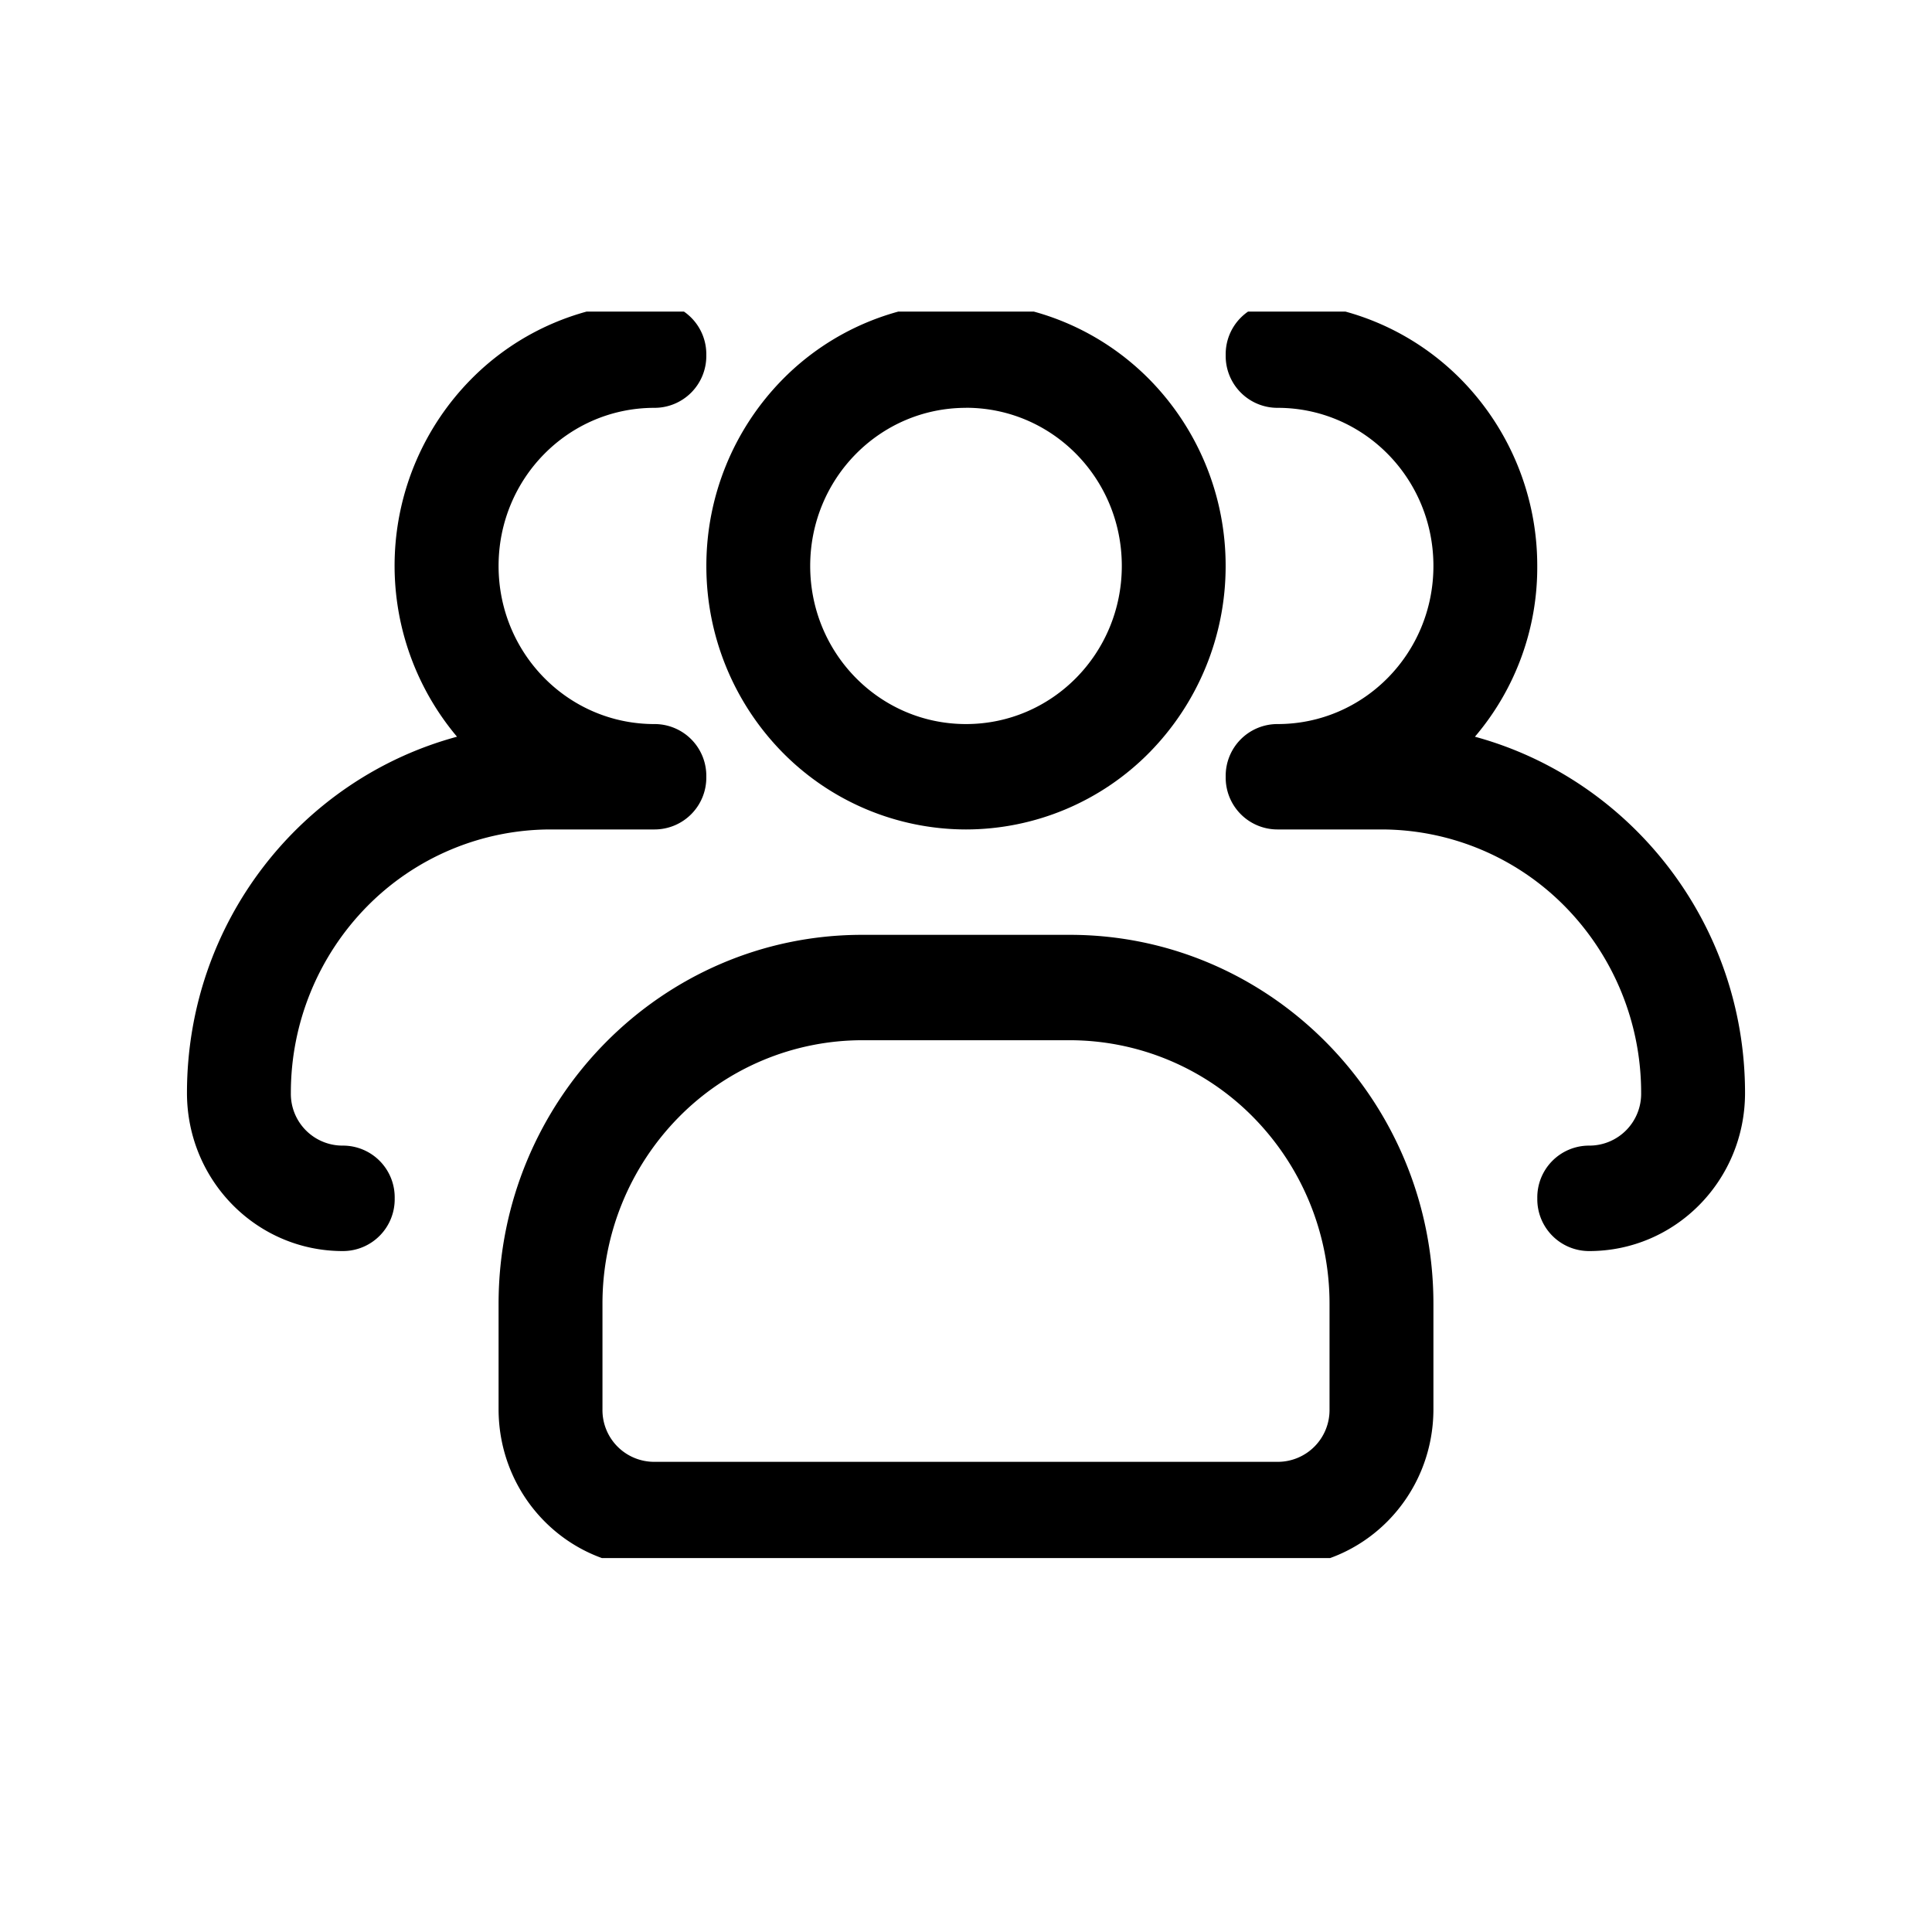 <svg xmlns="http://www.w3.org/2000/svg" width="31" height="31" fill="none"><g fill="#000" clip-path="url(#a)"><path d="M15.5 13.309a4.136 4.136 0 0 1-2.946-1.238 4.26 4.26 0 0 1-1.22-2.99 4.26 4.26 0 0 1 1.22-2.99A4.136 4.136 0 0 1 15.5 4.853c1.105 0 2.165.445 2.946 1.238a4.26 4.26 0 0 1 1.22 2.99 4.26 4.26 0 0 1-1.22 2.99 4.136 4.136 0 0 1-2.946 1.238Zm0-6.765c-1.383 0-2.5 1.133-2.5 2.537s1.117 2.537 2.5 2.537S18 10.485 18 9.08s-1.117-2.537-2.5-2.537Z"/><path d="M25.5 20.074a.831.831 0 0 1-.833-.846.83.83 0 0 1 .833-.846.831.831 0 0 0 .833-.845 4.26 4.26 0 0 0-1.22-2.99 4.137 4.137 0 0 0-2.946-1.238H20.5a.831.831 0 0 1-.833-.846.83.83 0 0 1 .833-.845c1.383 0 2.5-1.133 2.5-2.537s-1.117-2.537-2.5-2.537a.831.831 0 0 1-.833-.845.83.83 0 0 1 .833-.846c1.105 0 2.165.445 2.946 1.238a4.26 4.26 0 0 1 1.22 2.99 4.185 4.185 0 0 1-1 2.74C26.15 12.497 28 14.797 28 17.537c0 1.404-1.117 2.537-2.5 2.537Zm-20 0c-1.383 0-2.5-1.134-2.5-2.537 0-2.74 1.833-5.04 4.333-5.716a4.26 4.26 0 0 1 .22-5.73A4.136 4.136 0 0 1 10.5 4.853a.83.83 0 0 1 .833.846.831.831 0 0 1-.833.845C9.117 6.544 8 7.677 8 9.081s1.117 2.537 2.5 2.537a.83.83 0 0 1 .833.845.831.831 0 0 1-.833.846H8.833a4.137 4.137 0 0 0-2.946 1.238 4.26 4.26 0 0 0-1.22 2.99.83.83 0 0 0 .833.845.83.83 0 0 1 .833.846.831.831 0 0 1-.833.846Zm15 5.073h-10c-1.383 0-2.5-1.133-2.5-2.537v-1.69C8 17.654 10.617 15 13.833 15h3.334C20.383 15 23 17.655 23 20.92v1.69c0 1.404-1.117 2.537-2.5 2.537Zm-6.667-8.456a4.136 4.136 0 0 0-2.946 1.239 4.26 4.26 0 0 0-1.22 2.99v1.69a.83.83 0 0 0 .833.846h10a.831.831 0 0 0 .833-.846v-1.69a4.26 4.26 0 0 0-1.22-2.99 4.136 4.136 0 0 0-2.946-1.239h-3.334Z"/></g><defs><clipPath id="a"><path fill="#fff" d="M3 5h25v20H3z"/></clipPath></defs></svg>
